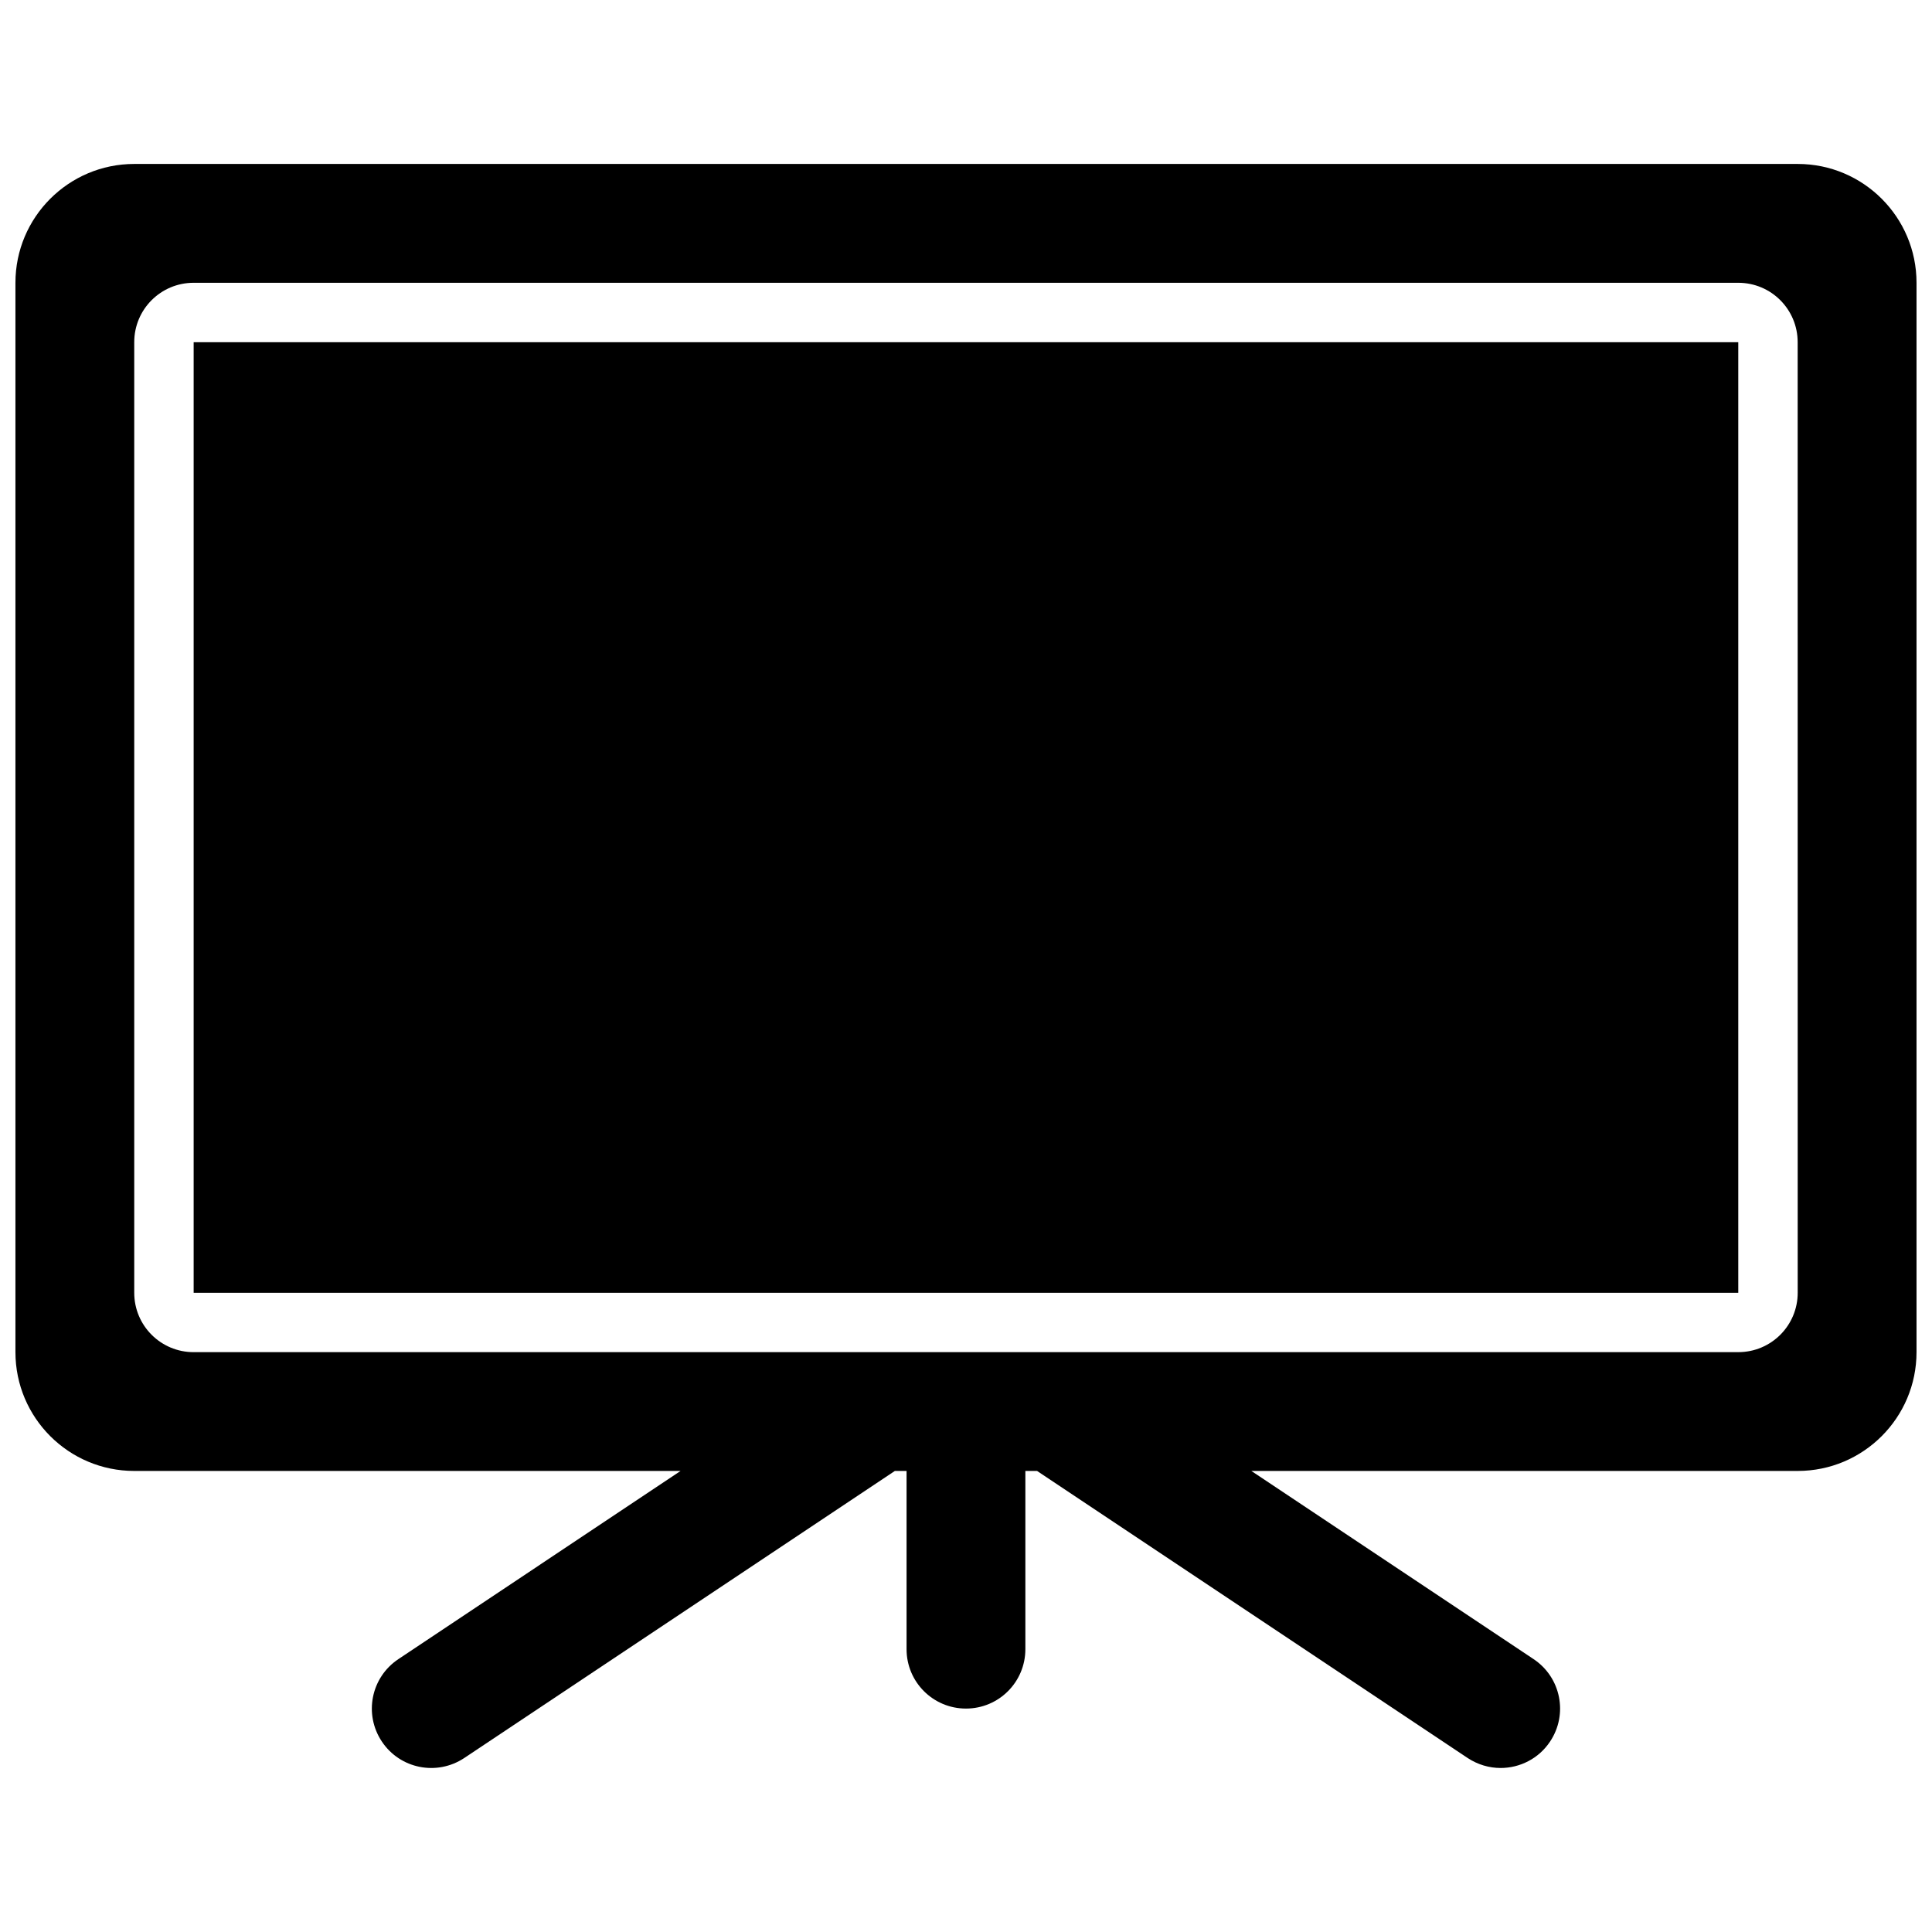 <?xml version="1.0" encoding="UTF-8"?>
<!-- Uploaded to: ICON Repo, www.iconrepo.com, Generator: ICON Repo Mixer Tools -->
<svg width="800px" height="800px" version="1.1" viewBox="144 144 512 512" xmlns="http://www.w3.org/2000/svg">
 <defs>
  <clipPath id="a">
   <path d="m148.09 187h503.81v426h-503.81z"/>
  </clipPath>
 </defs>
 <path d="m195.32 234.69h409.34v251.91h-409.34z"/>
 <g clip-path="url(#a)">
  <path d="m620.41 187.45h-440.83c-17.383 0-31.488 14.105-31.488 31.488v283.39c0 17.383 14.105 31.488 31.488 31.488h144.78l-74.801 49.879c-7.242 4.832-9.195 14.594-4.359 21.836 4.816 7.227 14.562 9.18 21.836 4.359l114.11-76.074h3.102v47.23c0 8.707 7.039 15.742 15.742 15.742 8.707 0 15.742-7.039 15.742-15.742v-47.23h3.102l114.11 76.074c2.695 1.777 5.734 2.644 8.727 2.644 5.086 0 10.094-2.457 13.113-7.008 4.832-7.242 2.883-17.004-4.359-21.836l-74.816-49.875h144.8c17.383 0 31.488-14.105 31.488-31.488v-283.39c0-17.383-14.105-31.488-31.488-31.488zm0 299.14c0 8.707-7.039 15.742-15.742 15.742l-409.35 0.004c-8.707 0-15.742-7.039-15.742-15.742v-251.91c0-8.707 7.039-15.742 15.742-15.742h409.34c8.707 0 15.742 7.039 15.742 15.742z"/>
 </g>
</svg>